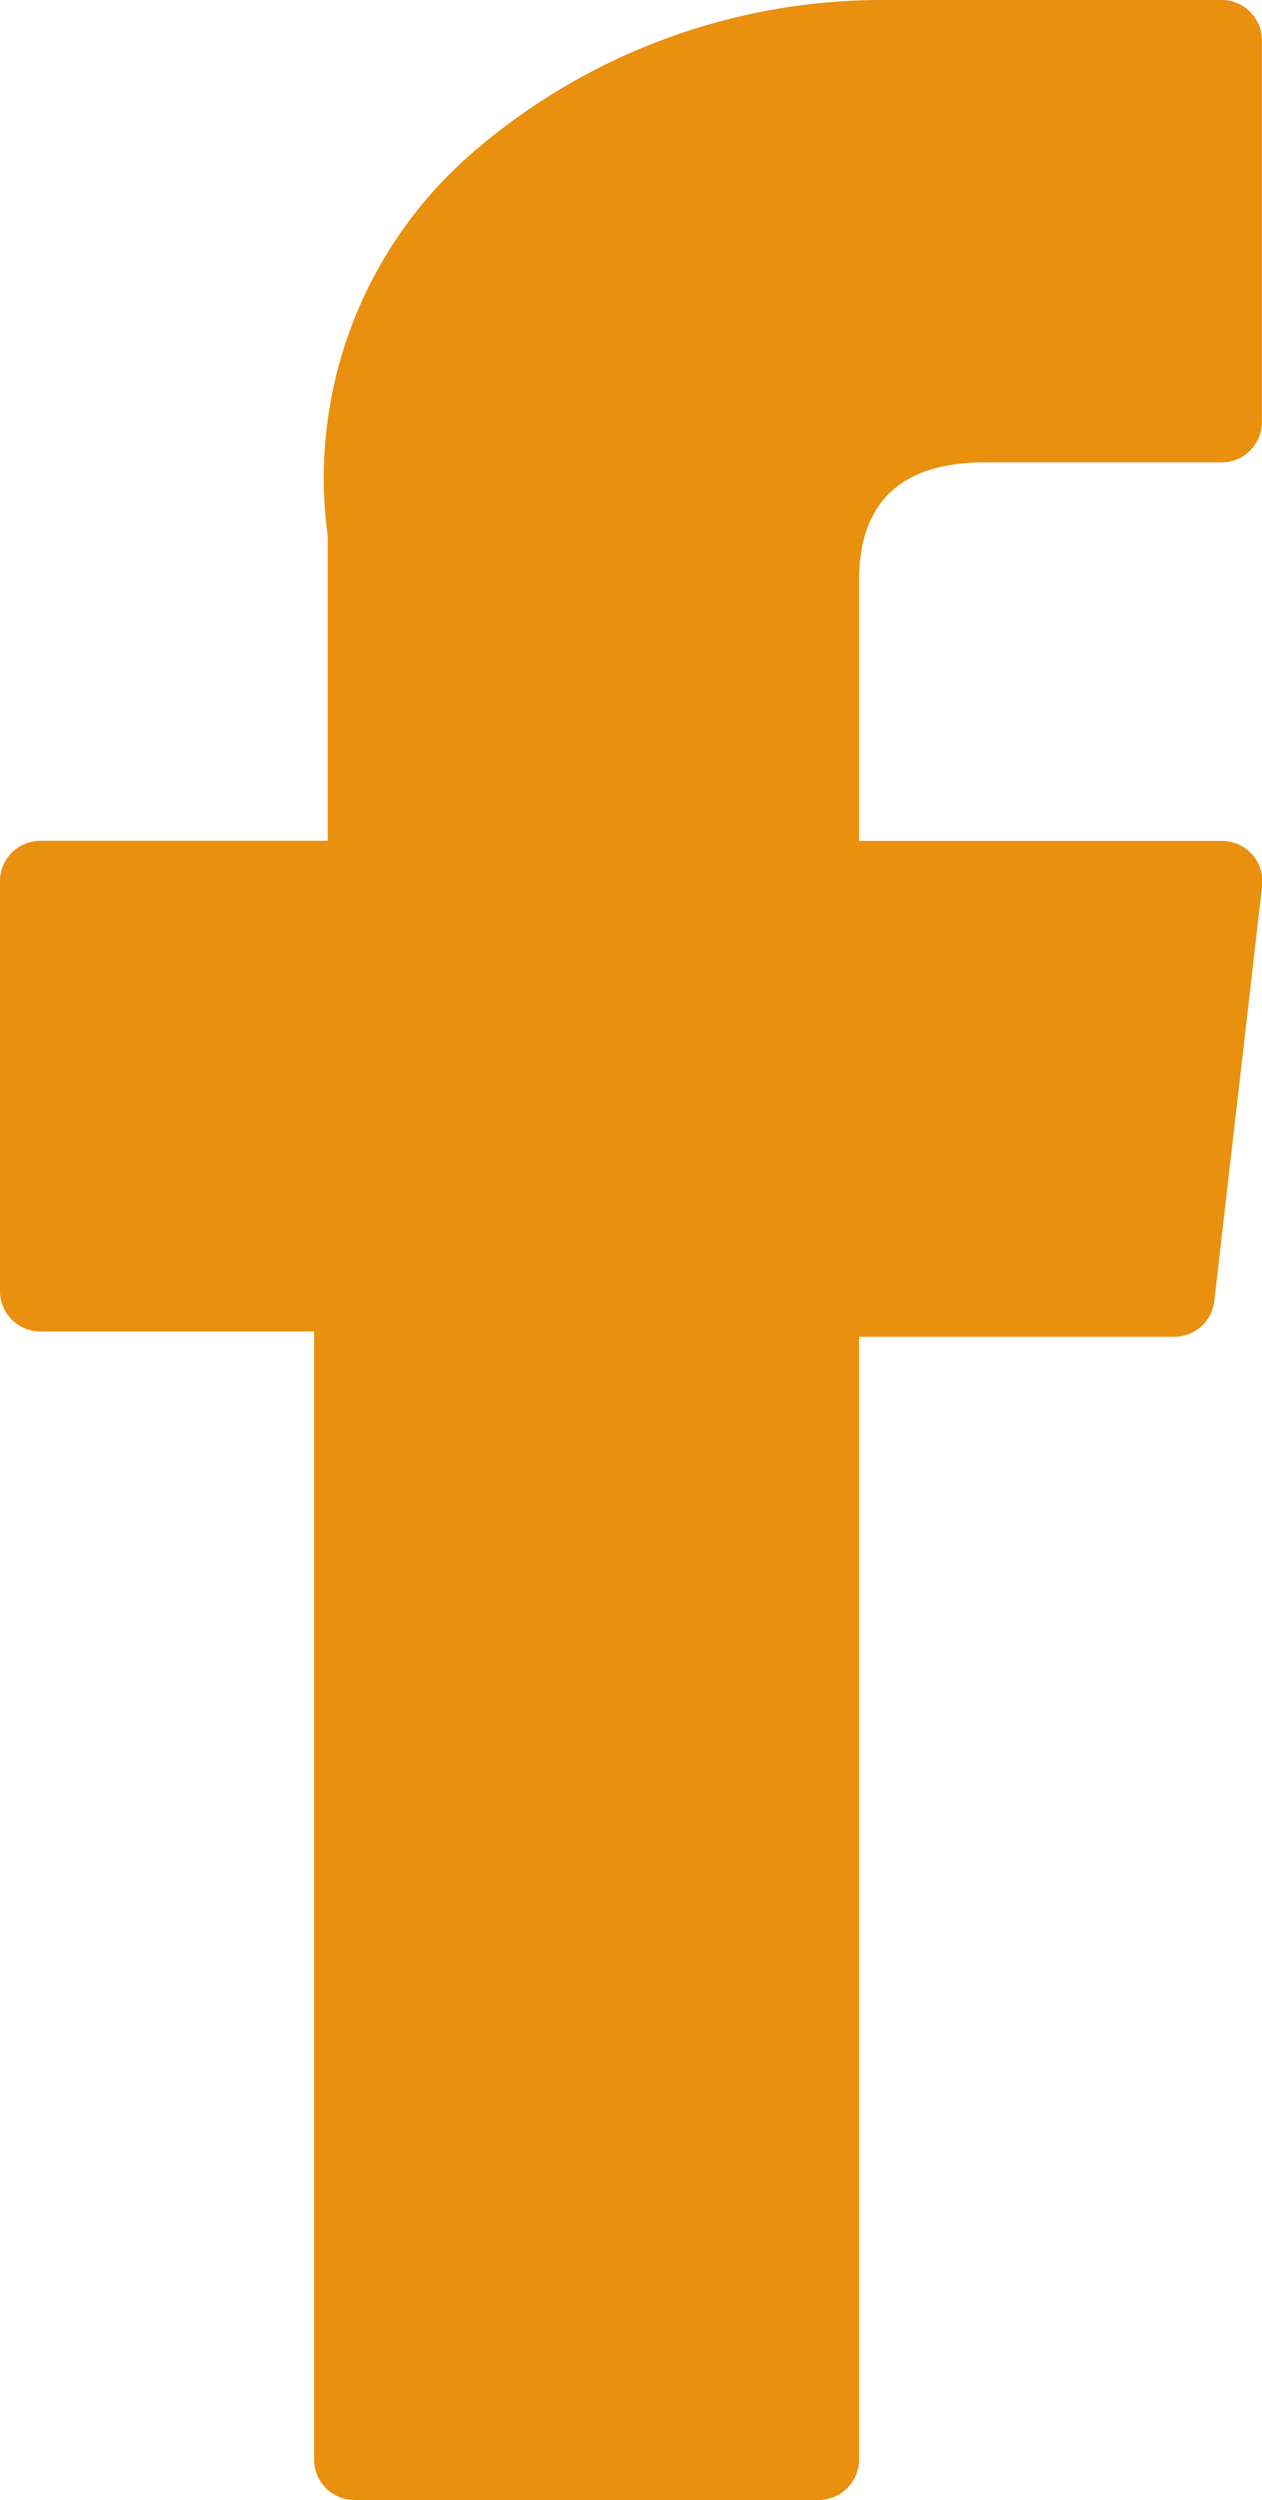 <svg id="Group_77" data-name="Group 77" xmlns="http://www.w3.org/2000/svg" xmlns:xlink="http://www.w3.org/1999/xlink" width="11.744" height="23.248" viewBox="0 0 11.744 23.248">
  <defs>
    <clipPath id="clip-path">
      <rect id="Rectangle_13" data-name="Rectangle 13" width="11.744" height="23.248" fill="#e9900e"/>
    </clipPath>
  </defs>
  <g id="Group_76" data-name="Group 76" clip-path="url(#clip-path)">
    <path id="Path_33" data-name="Path 33" d="M.375,12.382H2.923V22.873a.375.375,0,0,0,.375.375H7.619a.375.375,0,0,0,.375-.375V12.431h2.93A.375.375,0,0,0,11.3,12.1l.445-3.862a.375.375,0,0,0-.372-.418H7.994V5.4c0-.73.393-1.1,1.168-1.1h2.206a.375.375,0,0,0,.375-.375V.378A.375.375,0,0,0,11.369,0H8.328c-.021,0-.069,0-.139,0a5.827,5.827,0,0,0-3.81,1.436A4,4,0,0,0,3.05,4.988V7.819H.375A.375.375,0,0,0,0,8.194v3.813a.375.375,0,0,0,.375.375" fill="#e9900e"/>
  </g>
</svg>
